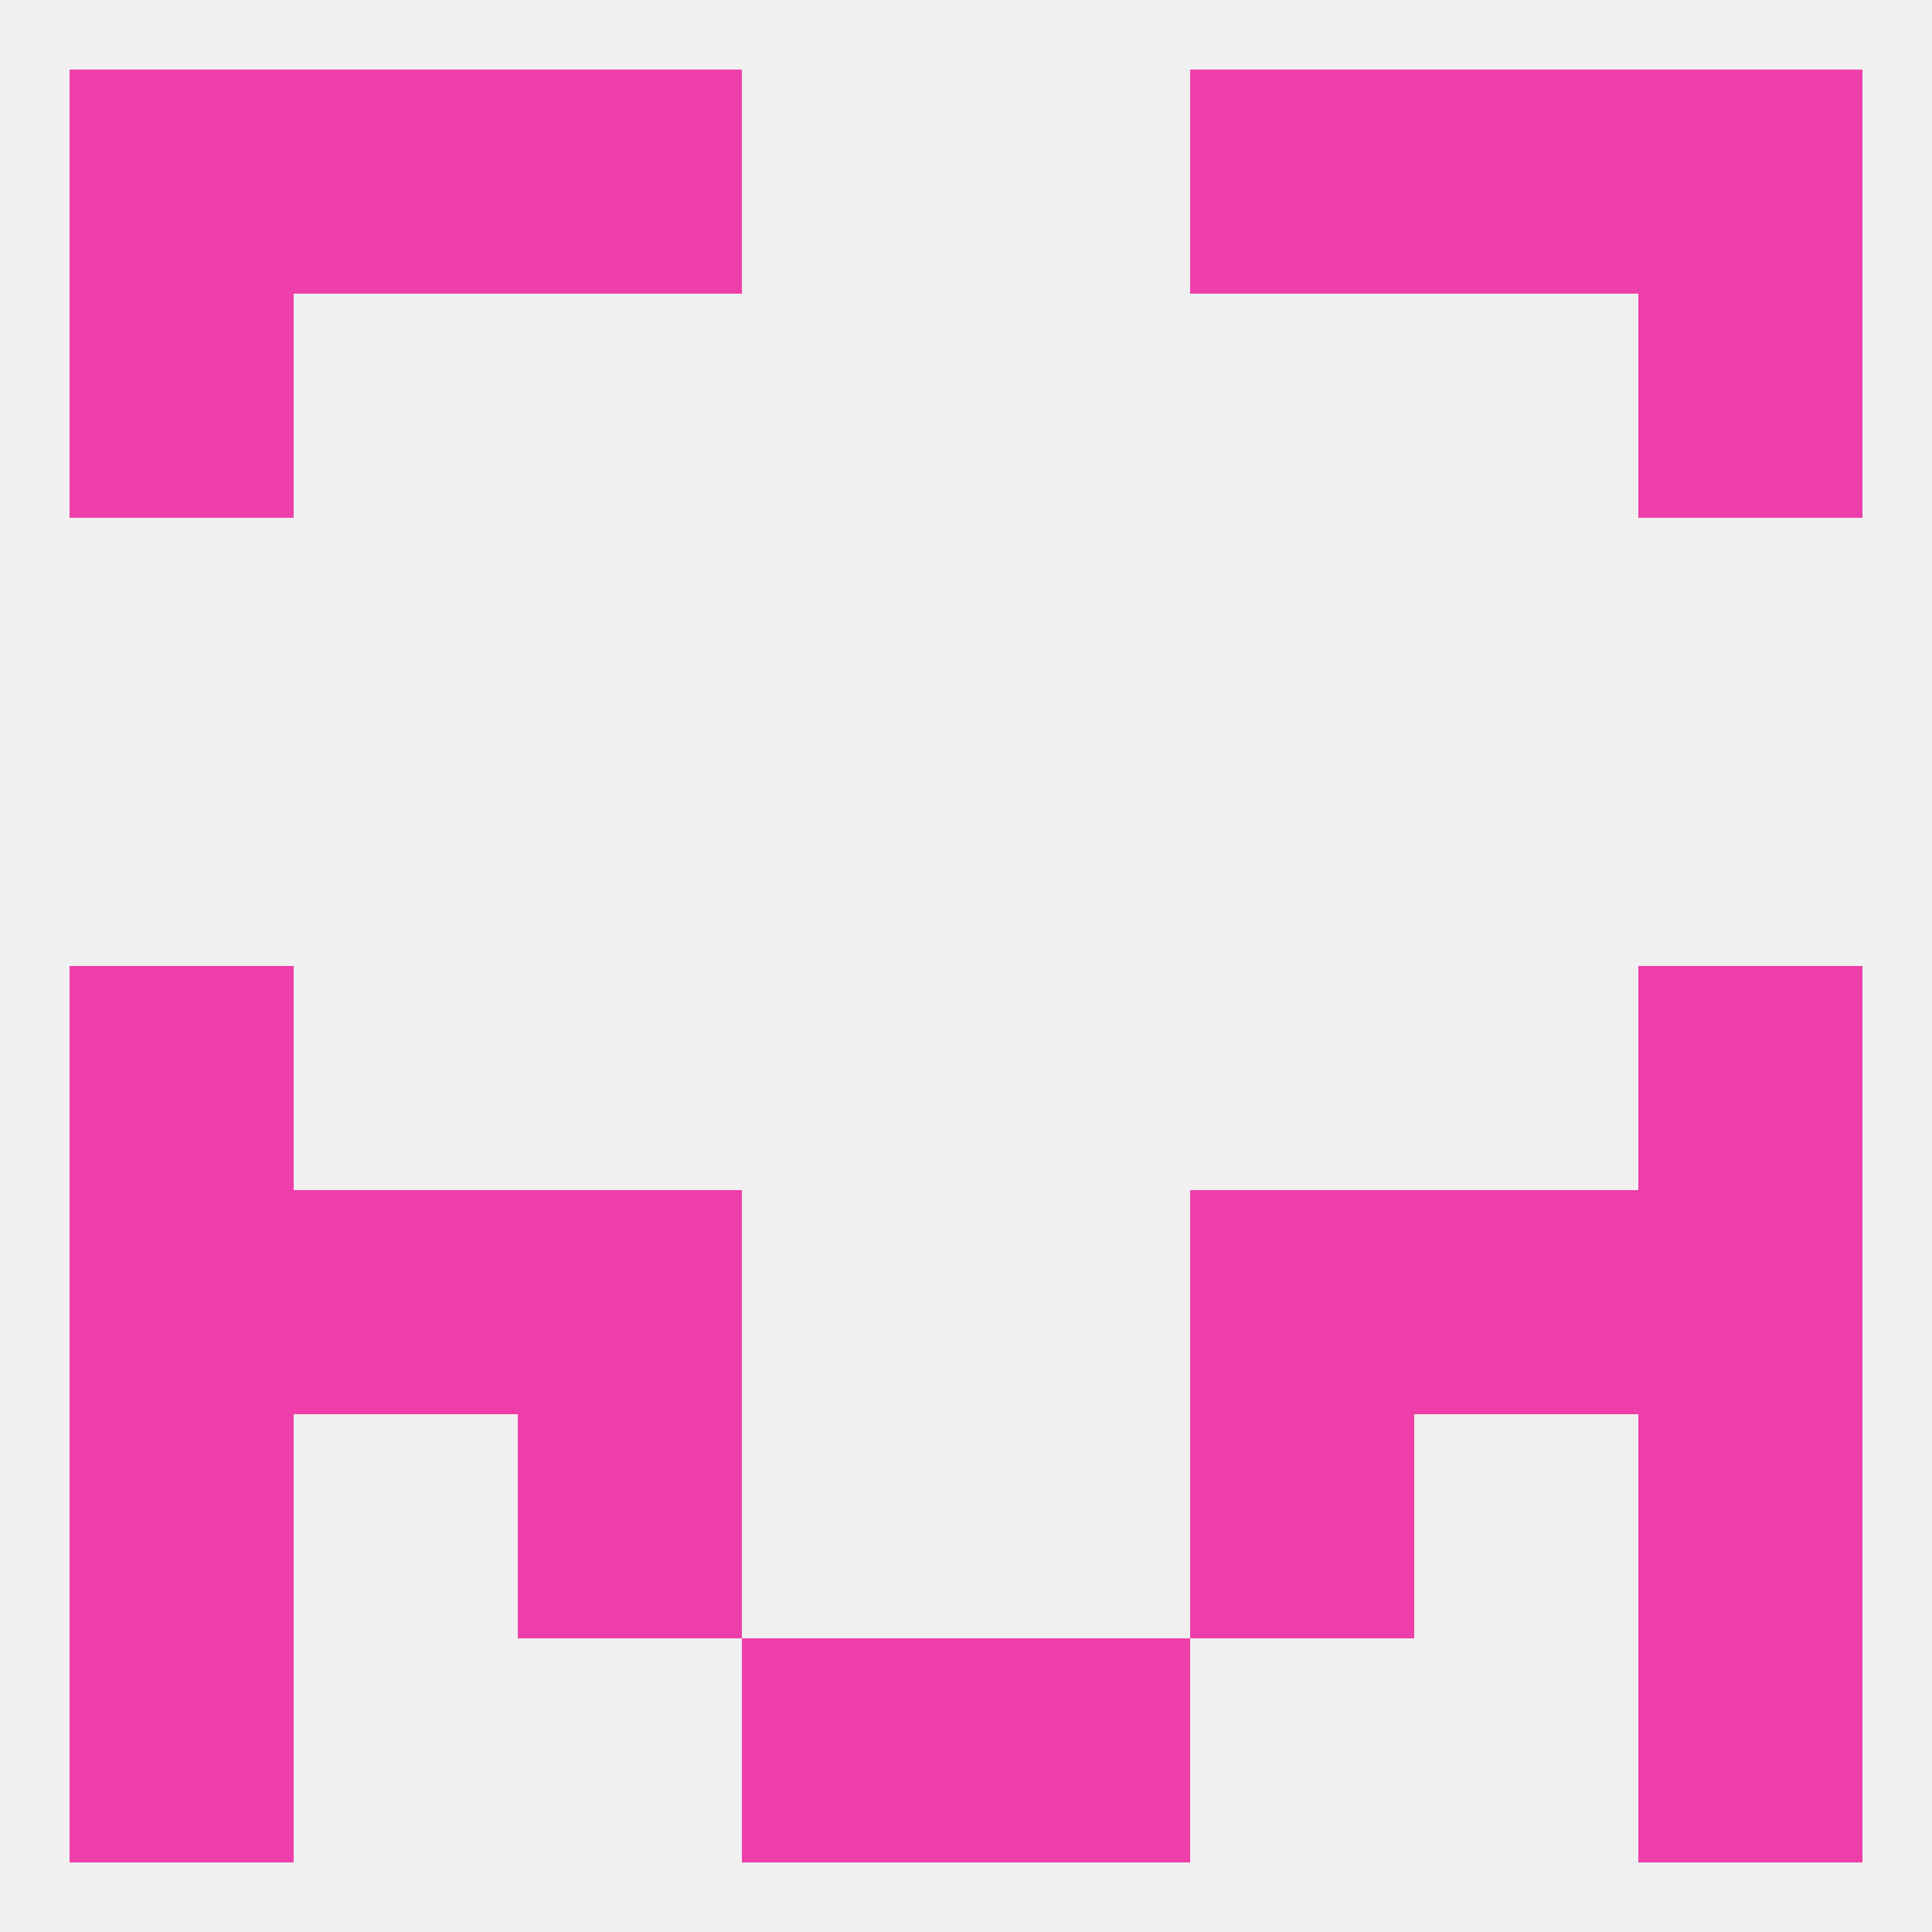 
<!--   <?xml version="1.0"?> -->
<svg version="1.1" baseprofile="full" xmlns="http://www.w3.org/2000/svg" xmlns:xlink="http://www.w3.org/1999/xlink" xmlns:ev="http://www.w3.org/2001/xml-events" width="250" height="250" viewBox="0 0 250 250" >
	<rect width="100%" height="100%" fill="rgba(240,240,240,255)"/>

	<rect x="9" y="125" width="29" height="29" fill="rgba(238,62,170,255)"/>
	<rect x="212" y="125" width="29" height="29" fill="rgba(238,62,170,255)"/>
	<rect x="9" y="154" width="29" height="29" fill="rgba(238,62,170,255)"/>
	<rect x="212" y="154" width="29" height="29" fill="rgba(238,62,170,255)"/>
	<rect x="38" y="154" width="29" height="29" fill="rgba(238,62,170,255)"/>
	<rect x="183" y="154" width="29" height="29" fill="rgba(238,62,170,255)"/>
	<rect x="67" y="154" width="29" height="29" fill="rgba(238,62,170,255)"/>
	<rect x="154" y="154" width="29" height="29" fill="rgba(238,62,170,255)"/>
	<rect x="9" y="183" width="29" height="29" fill="rgba(238,62,170,255)"/>
	<rect x="212" y="183" width="29" height="29" fill="rgba(238,62,170,255)"/>
	<rect x="67" y="183" width="29" height="29" fill="rgba(238,62,170,255)"/>
	<rect x="154" y="183" width="29" height="29" fill="rgba(238,62,170,255)"/>
	<rect x="9" y="212" width="29" height="29" fill="rgba(238,62,170,255)"/>
	<rect x="212" y="212" width="29" height="29" fill="rgba(238,62,170,255)"/>
	<rect x="96" y="212" width="29" height="29" fill="rgba(238,62,170,255)"/>
	<rect x="125" y="212" width="29" height="29" fill="rgba(238,62,170,255)"/>
	<rect x="38" y="9" width="29" height="29" fill="rgba(238,62,170,255)"/>
	<rect x="183" y="9" width="29" height="29" fill="rgba(238,62,170,255)"/>
	<rect x="9" y="9" width="29" height="29" fill="rgba(238,62,170,255)"/>
	<rect x="212" y="9" width="29" height="29" fill="rgba(238,62,170,255)"/>
	<rect x="67" y="9" width="29" height="29" fill="rgba(238,62,170,255)"/>
	<rect x="154" y="9" width="29" height="29" fill="rgba(238,62,170,255)"/>
	<rect x="9" y="38" width="29" height="29" fill="rgba(238,62,170,255)"/>
	<rect x="212" y="38" width="29" height="29" fill="rgba(238,62,170,255)"/>
</svg>